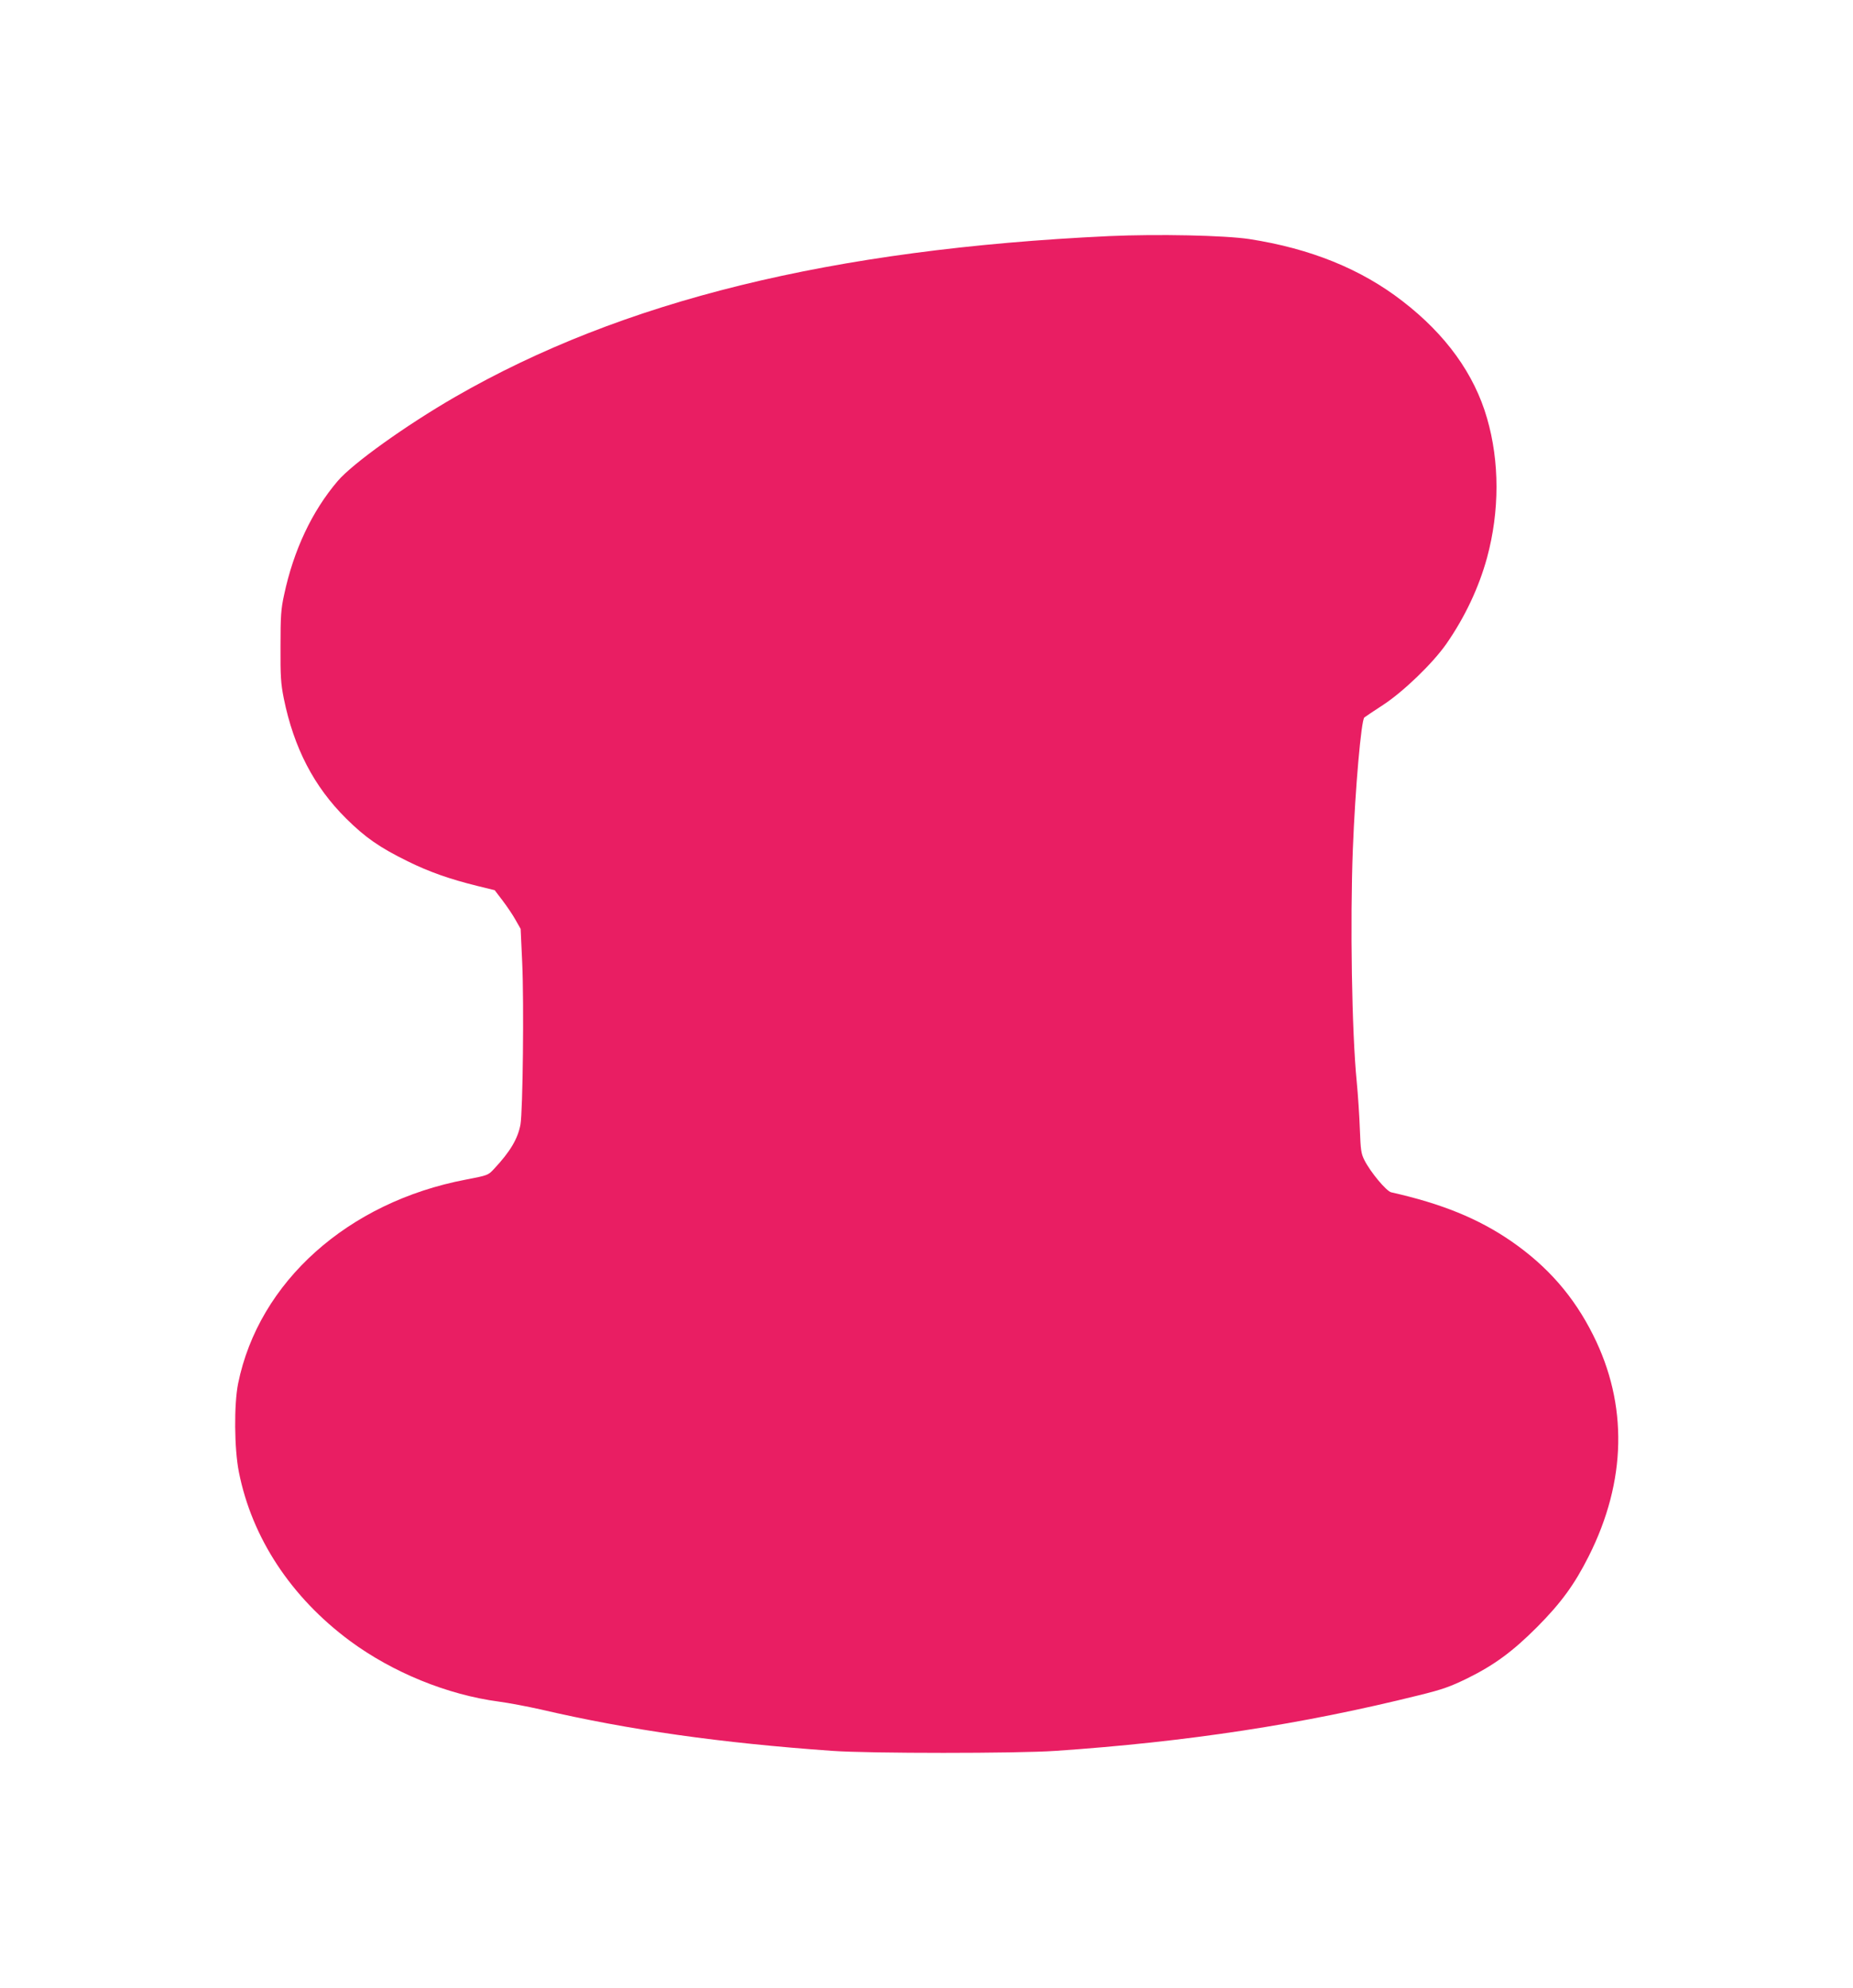 <?xml version="1.0" standalone="no"?>
<!DOCTYPE svg PUBLIC "-//W3C//DTD SVG 20010904//EN"
 "http://www.w3.org/TR/2001/REC-SVG-20010904/DTD/svg10.dtd">
<svg version="1.0" xmlns="http://www.w3.org/2000/svg"
 width="1193pt" height="1280pt" viewBox="0 0 1193 1280"
 preserveAspectRatio="xMidYMid meet">
<g transform="translate(0,1280) scale(0.1,-0.1)"
fill="#e91e63" stroke="none">
<path d="M7140 11280 c-1788 -84 -3136 -416 -4211 -1036 -315 -182 -659 -428
-755 -541 -166 -195 -284 -446 -345 -733 -20 -91 -23 -136 -23 -330 -1 -195 2
-240 21 -336 65 -319 194 -568 402 -774 123 -122 215 -186 396 -275 138 -68
271 -115 450 -159 l110 -27 51 -67 c28 -37 66 -93 83 -124 l33 -58 10 -217
c12 -263 4 -952 -11 -1042 -17 -92 -66 -175 -170 -286 -38 -41 -40 -42 -181
-69 -761 -145 -1334 -659 -1467 -1313 -27 -134 -25 -420 5 -570 84 -424 336
-806 715 -1087 275 -203 627 -347 960 -391 61 -8 182 -31 267 -50 571 -133
1159 -216 1880 -267 239 -17 1187 -17 1435 0 849 58 1589 171 2340 358 151 37
201 55 310 108 175 86 294 174 450 330 156 157 242 275 334 458 243 483 253
975 28 1423 -125 250 -294 443 -527 604 -212 146 -448 242 -773 315 -31 7
-133 129 -172 206 -22 43 -25 66 -30 202 -3 84 -12 221 -20 303 -32 322 -43
1035 -25 1500 15 387 54 830 74 846 6 5 61 42 121 81 130 85 320 268 407 393
121 174 210 365 262 555 81 299 81 618 0 897 -82 285 -265 539 -544 754 -267
207 -593 339 -987 400 -161 24 -587 33 -903 19z"/>
</g>
</svg>
